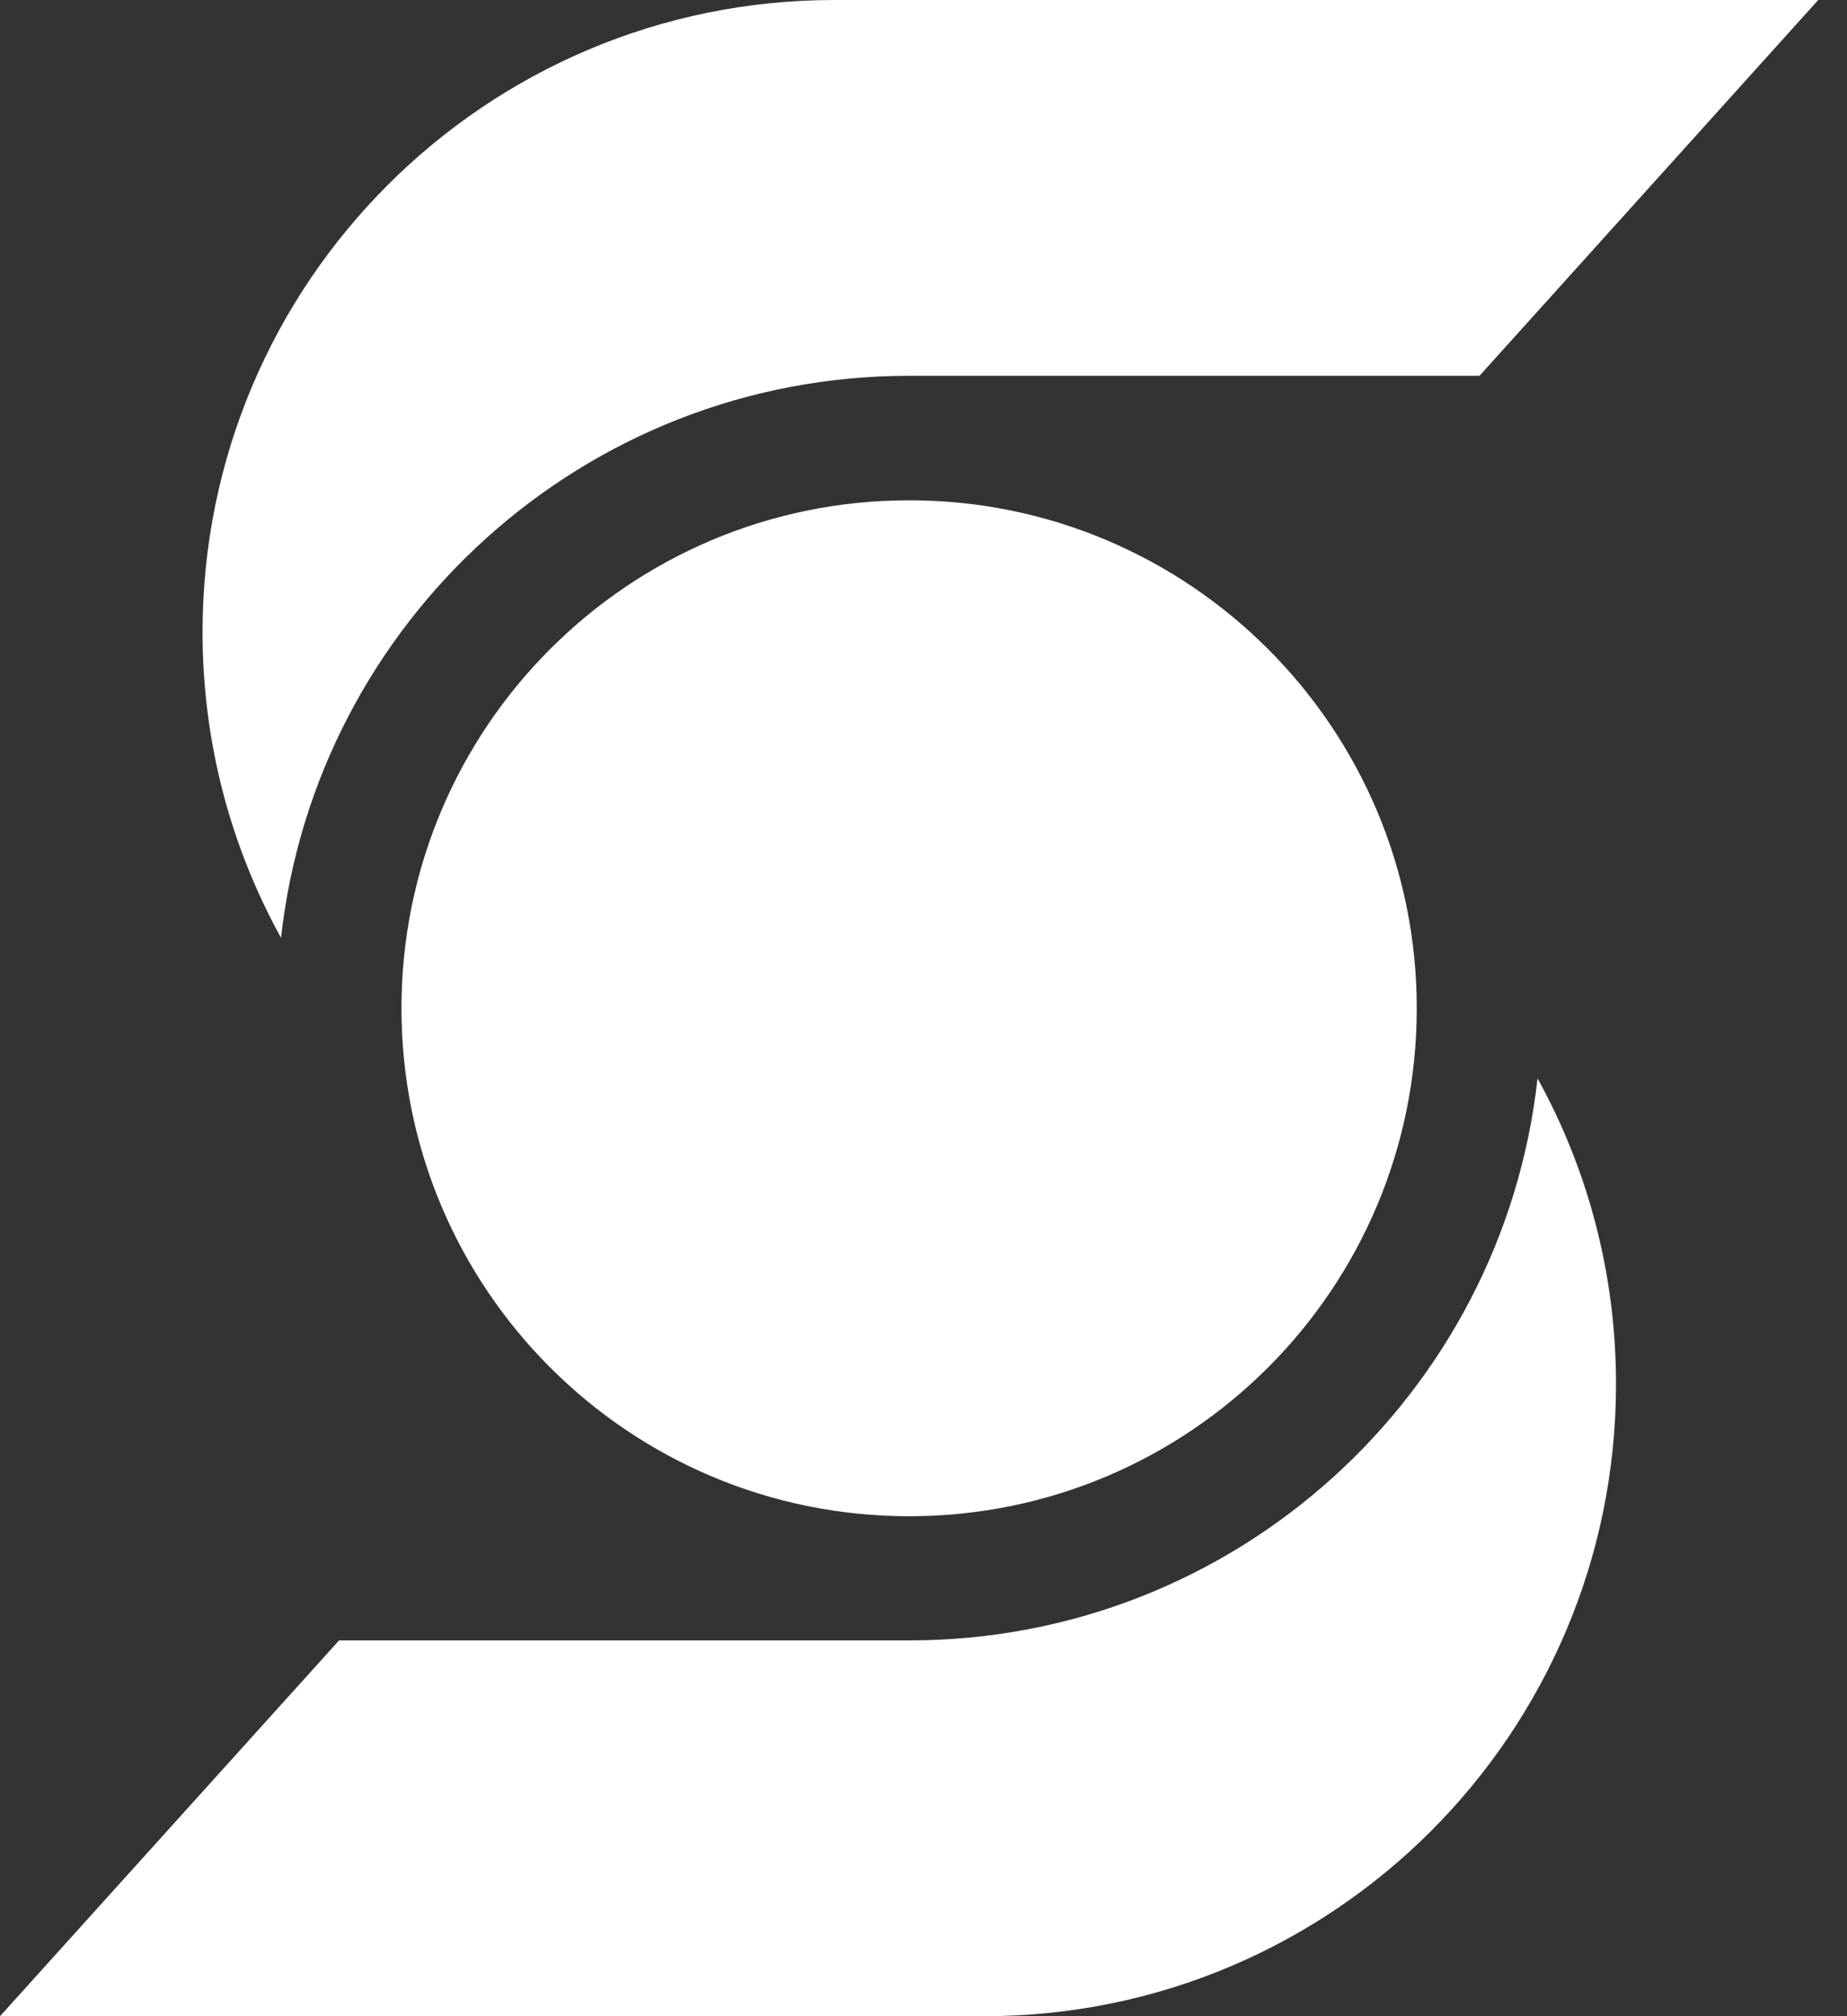 <svg width="33" height="36" viewBox="0 0 33 36" fill="none" xmlns="http://www.w3.org/2000/svg">
<rect x="0" y="0" width="33" height="36" fill="#333333" stroke="none"/>
<path d="M26.434 6.71H16.243C10.433 6.71 5.647 11.098 5.021 16.745C4.128 15.128 3.619 13.269 3.619 11.287C3.619 5.053 8.672 0 14.906 0H32.486L26.434 6.71Z" fill="white"/>
<path d="M6.058 29.29H16.249C22.059 29.29 26.845 24.902 27.471 19.255C28.364 20.872 28.873 22.731 28.873 24.713C28.873 30.947 23.82 36 17.586 36H0L6.058 29.29Z" fill="white"/>
<path d="M16.243 27.073C21.252 27.073 25.313 23.013 25.313 18.003C25.313 12.994 21.252 8.933 16.243 8.933C11.233 8.933 7.173 12.994 7.173 18.003C7.173 23.013 11.233 27.073 16.243 27.073Z" fill="white"/>
</svg>
